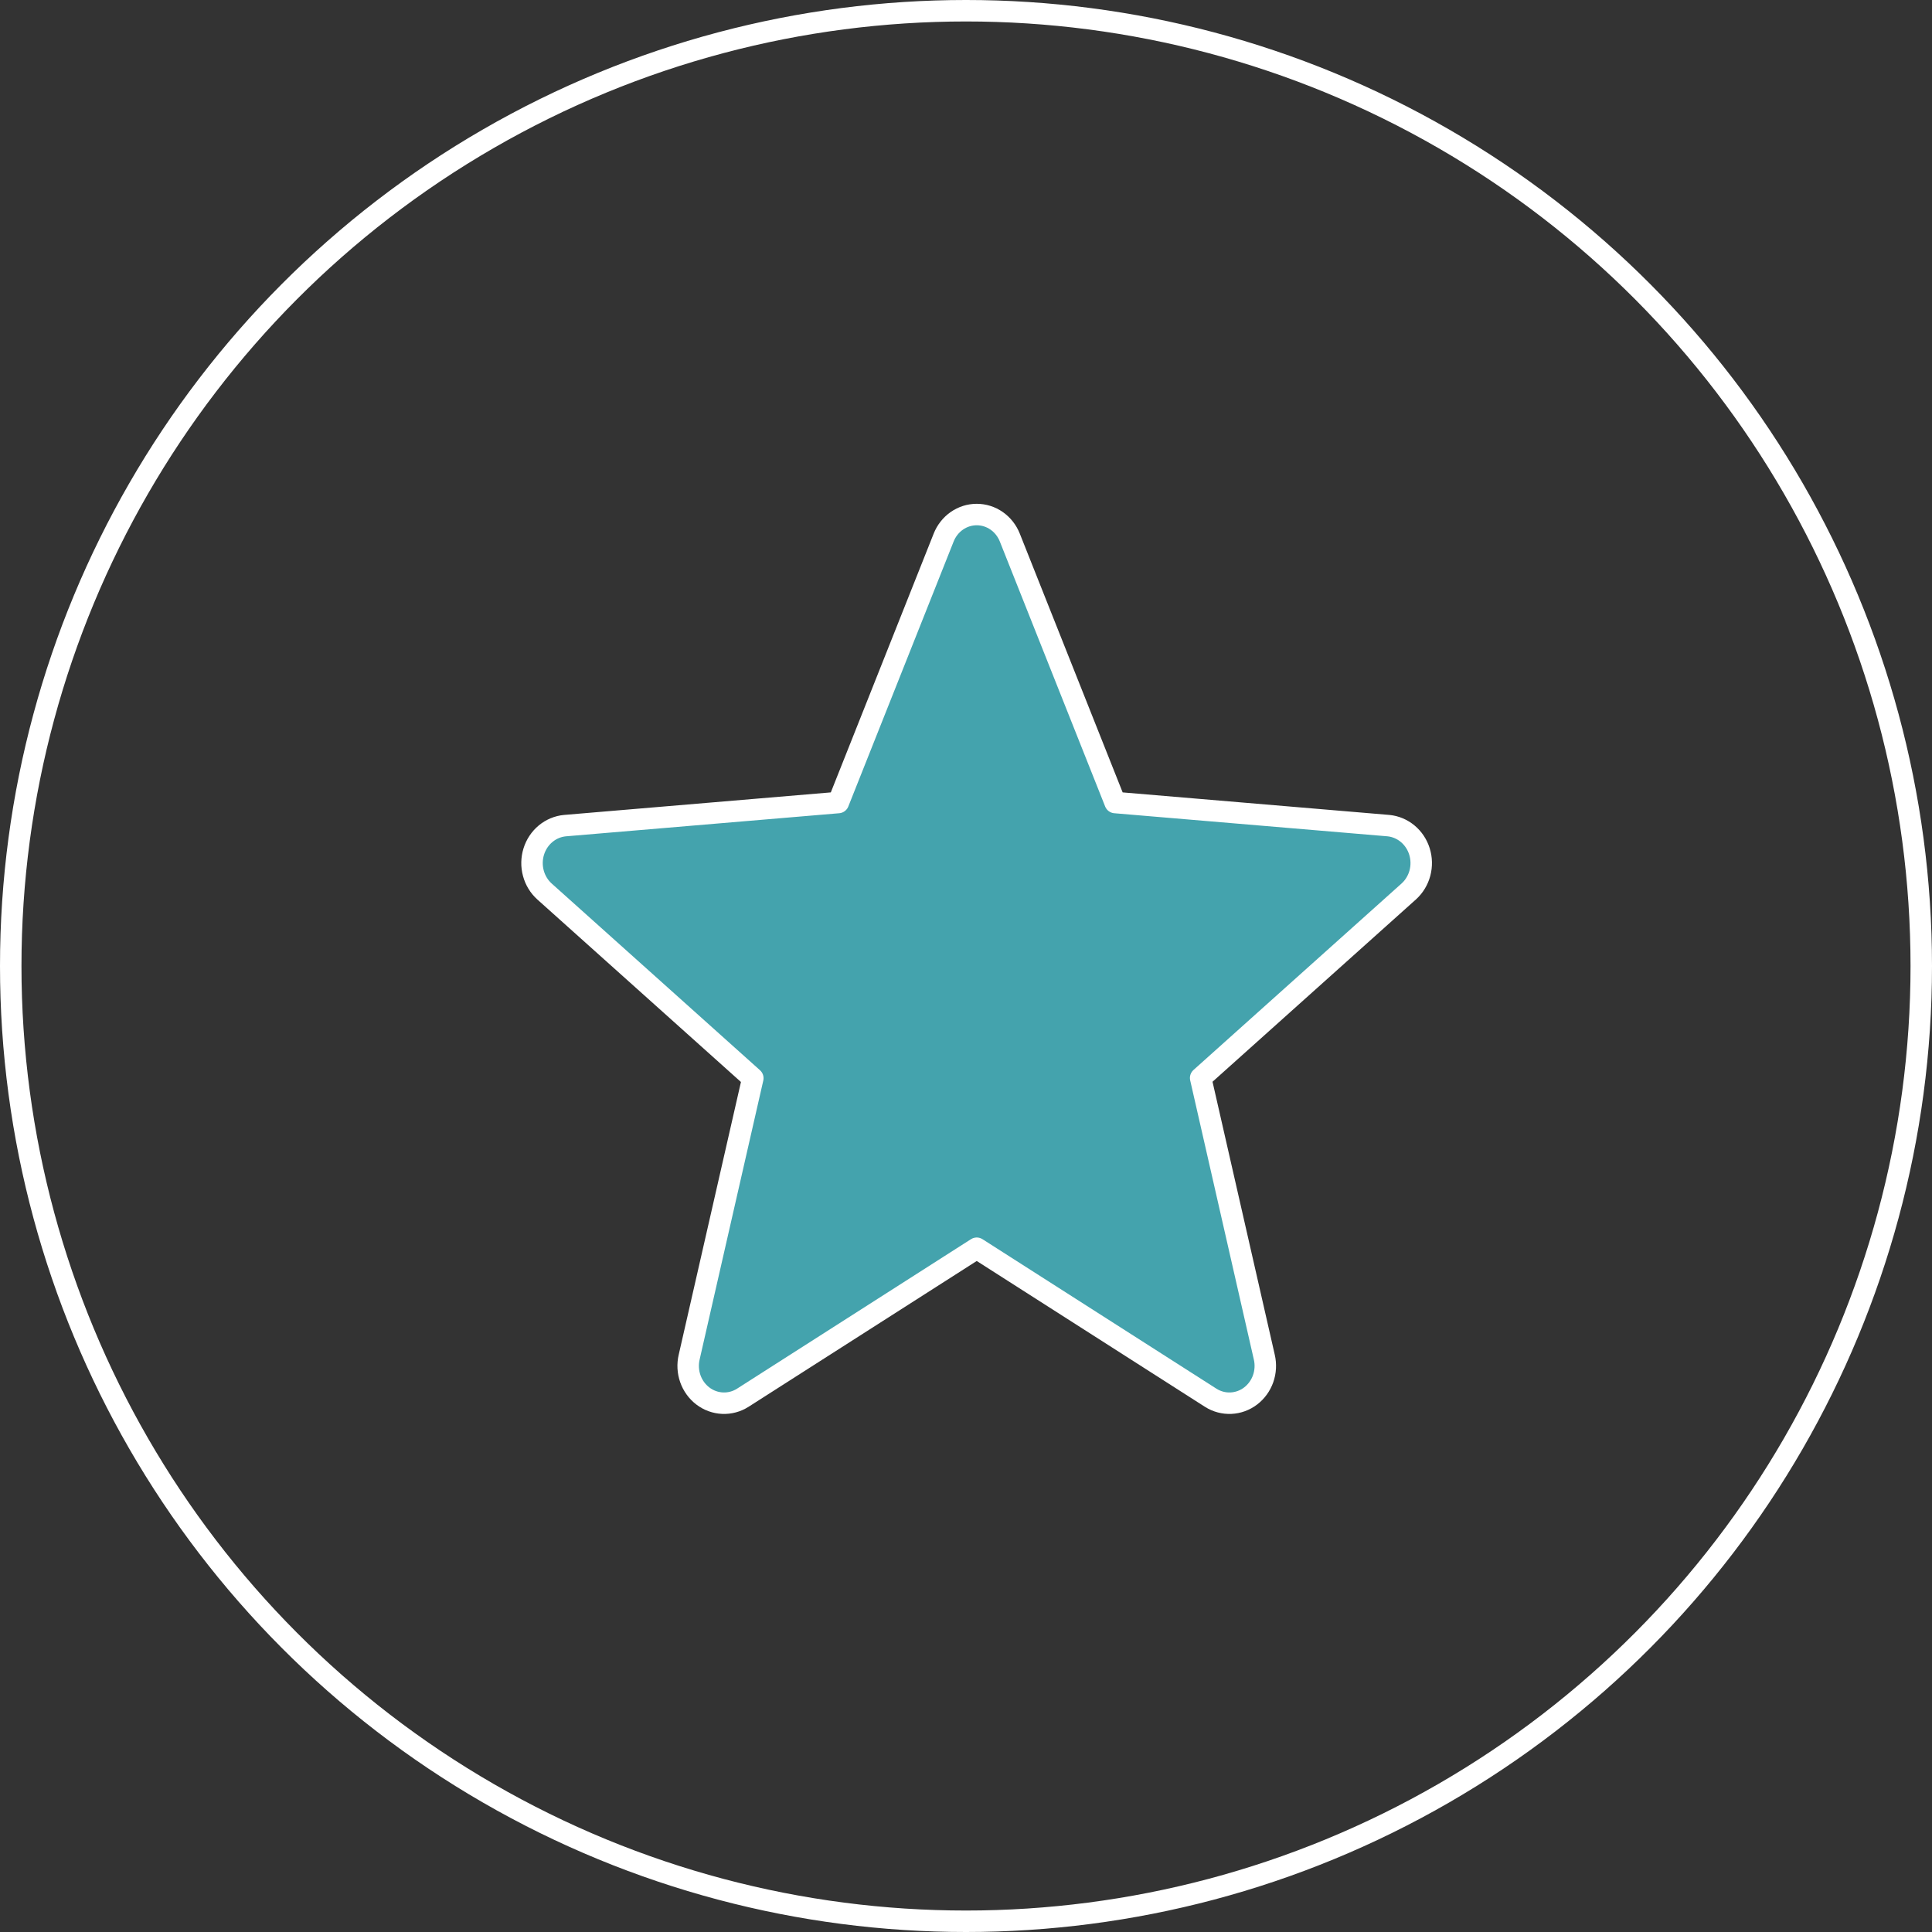 <?xml version="1.0" encoding="UTF-8"?> <svg xmlns="http://www.w3.org/2000/svg" width="90" height="90" viewBox="0 0 90 90" fill="none"><rect x="0" y="0" width="90" height="90" fill="#333333" stroke="none"/><circle cx="45" cy="45" r="44.5" stroke="white"></circle><g clip-path="url(#clip0_4345_839)"><path d="M45.5 58.148L56.401 65.114C56.684 65.293 57.011 65.38 57.342 65.365C57.673 65.35 57.992 65.234 58.258 65.031C58.525 64.828 58.728 64.547 58.842 64.224C58.955 63.901 58.974 63.55 58.895 63.216L55.931 50.216L65.633 41.521C65.88 41.295 66.059 40.999 66.146 40.669C66.233 40.34 66.226 39.99 66.124 39.665C66.023 39.339 65.832 39.052 65.575 38.838C65.318 38.624 65.007 38.493 64.679 38.461L51.947 37.385L47.042 25.045C46.917 24.727 46.703 24.455 46.429 24.263C46.154 24.071 45.831 23.969 45.5 23.969C45.169 23.969 44.846 24.071 44.571 24.263C44.297 24.455 44.083 24.727 43.958 25.045L39.053 37.385L26.321 38.461C25.991 38.491 25.677 38.622 25.418 38.836C25.159 39.051 24.967 39.34 24.865 39.667C24.763 39.995 24.756 40.347 24.846 40.678C24.935 41.01 25.116 41.306 25.367 41.531L35.069 50.227L32.105 63.216C32.026 63.55 32.045 63.901 32.158 64.224C32.272 64.547 32.475 64.828 32.742 65.031C33.008 65.234 33.327 65.35 33.658 65.365C33.989 65.38 34.316 65.293 34.599 65.114L45.5 58.148Z" fill="#44A3AD" stroke="white" stroke-linecap="round" stroke-linejoin="round"></path></g><defs><clipPath id="clip0_4345_839"><rect width="51" height="53" fill="white" transform="translate(20 19)"></rect></clipPath></defs></svg> 